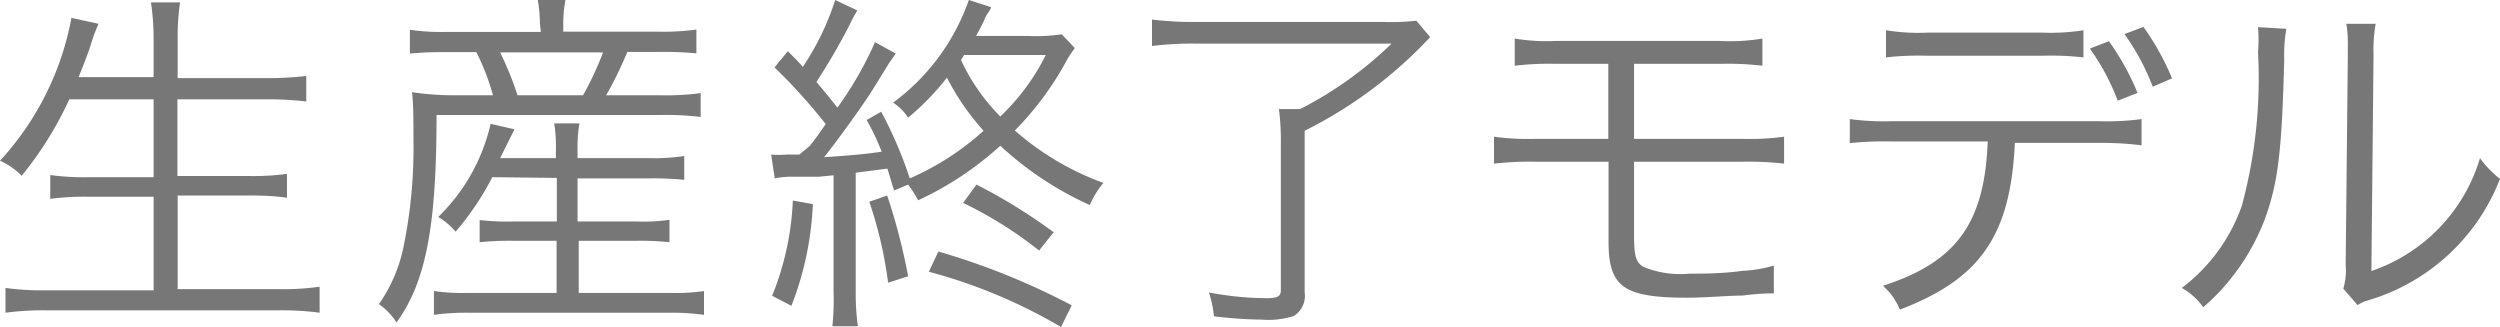 <svg xmlns="http://www.w3.org/2000/svg" viewBox="0 0 104.97 13.74"><defs><style>.cls-1{fill:#777;}</style></defs><title>prdEnd</title><g id="レイヤー_2" data-name="レイヤー 2"><g id="レイヤー_1-2" data-name="レイヤー 1"><path class="cls-1" d="M2.91,4.17a14.8,14.8,0,0,1-2,3.21A2.94,2.94,0,0,0,0,6.75a12.12,12.12,0,0,0,3-6L4.14,1a6.12,6.12,0,0,0-.3.79c-.06.2-.12.38-.31.87l-.23.58H6.45V1.69A10.86,10.86,0,0,0,6.34.1H7.56a10.12,10.12,0,0,0-.1,1.59V3.28h3.69a14,14,0,0,0,1.71-.09V4.26a14.45,14.45,0,0,0-1.69-.09H7.45V7.39h3a10.47,10.47,0,0,0,1.6-.09v1a11.22,11.22,0,0,0-1.59-.09h-3v3.93h4.19a11.38,11.38,0,0,0,1.77-.1v1.09a12.16,12.16,0,0,0-1.75-.1H2a12.39,12.39,0,0,0-1.77.1V12.09a11.57,11.57,0,0,0,1.76.1H6.45V8.26H3.7a11.08,11.08,0,0,0-1.59.09v-1a10.39,10.39,0,0,0,1.59.09H6.45V4.17Z"/><path class="cls-1" d="M22.67,1a6,6,0,0,0-.09-1h1.16a5.61,5.61,0,0,0-.09,1v.33h4a10,10,0,0,0,1.59-.09v1a15.24,15.24,0,0,0-1.56-.06H26.34A15.54,15.54,0,0,1,25.45,4h2.23a11.25,11.25,0,0,0,1.74-.09v1a12.28,12.28,0,0,0-1.74-.08H18.33c0,4.65-.44,7-1.68,8.71a2.75,2.75,0,0,0-.74-.77,6.46,6.46,0,0,0,1-2.25,20.51,20.51,0,0,0,.45-4.65c0-.75,0-1.52-.06-2A11.55,11.55,0,0,0,19,4h1.7A9.6,9.6,0,0,0,20,2.19H18.68a13.41,13.41,0,0,0-1.47.06v-1a8.84,8.84,0,0,0,1.5.09h4Zm-2,6.44a11.87,11.87,0,0,1-1.54,2.29,2.81,2.81,0,0,0-.73-.62A7.89,7.89,0,0,0,20.6,5.2l1,.23L21,6.64h2.34v-.3a6.08,6.08,0,0,0-.07-1.16h1.06a6.08,6.08,0,0,0-.08,1.16v.3h3a8.4,8.4,0,0,0,1.48-.09v1a13.32,13.32,0,0,0-1.48-.06h-3V9.3h2.49a7.85,7.85,0,0,0,1.37-.07v.94a11.86,11.86,0,0,0-1.37-.06H24.3V12.3h3.87a8.12,8.12,0,0,0,1.39-.08v1a9.81,9.81,0,0,0-1.41-.09H19.6a9.68,9.68,0,0,0-1.38.09v-1a8.27,8.27,0,0,0,1.36.08h3.79V10.11H21.54a12.41,12.41,0,0,0-1.4.06V9.24a10.16,10.16,0,0,0,1.4.06h1.84V7.47ZM24.48,4a12.9,12.9,0,0,0,.84-1.8H21A13.62,13.62,0,0,1,21.73,4Z"/><path class="cls-1" d="M34,6.13c.19-.24.39-.51.67-.92a23.19,23.19,0,0,0-2.15-2.38l.56-.68c.38.38.42.42.63.66A11.26,11.26,0,0,0,35.07,0L36,.44a3.86,3.86,0,0,0-.28.51,25.76,25.76,0,0,1-1.44,2.49c.33.39.55.66.88,1.08a14.92,14.92,0,0,0,1.58-2.75l.87.48-.28.4-.37.6-.36.58c-.4.63-1.42,2.05-2,2.77,1.17-.08,1.65-.12,2.42-.23a10,10,0,0,0-.63-1.33L37,4.69a17.54,17.54,0,0,1,1.2,2.8,11.38,11.38,0,0,0,3.1-2,10.25,10.25,0,0,1-1.54-2.23,10.82,10.82,0,0,1-1.63,1.68,2.1,2.1,0,0,0-.63-.63A9.06,9.06,0,0,0,40.68,0l.93.3c0,.08-.09.18-.17.31s-.09.17-.13.27c-.19.39-.21.41-.33.63h2.19a7.21,7.21,0,0,0,1.41-.07l.55.58a4,4,0,0,0-.36.55,12.88,12.88,0,0,1-2.16,2.91,11.69,11.69,0,0,0,3.72,2.2,3.7,3.7,0,0,0-.57.93A14,14,0,0,1,42,6.12a13.57,13.57,0,0,1-3.45,2.29,4.56,4.56,0,0,0-.42-.66L37.54,8l-.28-.92-1.33.17v4.95a10.29,10.29,0,0,0,.09,1.5H34.95A11.11,11.11,0,0,0,35,12.22V7.36l-.61.06-.67,0-.54,0a3.45,3.45,0,0,0-.65.07l-.15-1a4.6,4.6,0,0,0,.67,0h.51Zm.13,2.44a13.23,13.23,0,0,1-.9,4.27l-.81-.42a11.93,11.93,0,0,0,.87-4Zm3.12-.36a25,25,0,0,1,.88,3.39l-.84.27a17.36,17.36,0,0,0-.79-3.4Zm7.3,5.52A22.14,22.14,0,0,0,39,11.41l.4-.85A29.82,29.82,0,0,1,45,12.82ZM40.35,2.52A8.31,8.31,0,0,0,42,4.89a9.18,9.18,0,0,0,1.91-2.58H40.48Zm3.28,8a16.9,16.9,0,0,0-3.19-2L41,7.75a23.29,23.29,0,0,1,3.24,2Z"/><path class="cls-1" d="M50.2,1.83a14.19,14.19,0,0,0-1.83.1V.82a13.35,13.35,0,0,0,1.83.1H58A10.09,10.09,0,0,0,59.47.87l.58.69a18.51,18.51,0,0,1-5.27,3.93v6.78a1,1,0,0,1-.46,1,3.52,3.52,0,0,1-1.35.15,17.75,17.75,0,0,1-2-.14,4.36,4.36,0,0,0-.21-1,13.27,13.27,0,0,0,2.42.24c.46,0,.6-.08.6-.33V6.06a10.59,10.59,0,0,0-.08-1.48h.89a15.84,15.84,0,0,0,3.84-2.75Z"/><path class="cls-1" d="M64.46,6.79a13.68,13.68,0,0,0-1.73.08V5.74a10.46,10.46,0,0,0,1.74.09h3.06V2.68H65.31a12,12,0,0,0-1.71.08V1.62a8.26,8.26,0,0,0,1.72.1h6.9A8.34,8.34,0,0,0,74,1.62V2.76a12.15,12.15,0,0,0-1.72-.08H68.61V5.83h4.56a10.46,10.46,0,0,0,1.74-.09V6.87a13.54,13.54,0,0,0-1.73-.08H68.61v3c0,.94.06,1.2.38,1.41a4.08,4.08,0,0,0,1.95.29c.57,0,1.4,0,2.23-.12a5.37,5.37,0,0,0,1.31-.22v1.17l-.21,0a10.49,10.49,0,0,0-1.1.09c-.58,0-1.59.09-2.32.09-2.67,0-3.31-.45-3.31-2.34V6.79Z"/><path class="cls-1" d="M84.6,6c-.18,3.88-1.44,5.71-4.83,7a2.62,2.62,0,0,0-.71-1c3.1-1,4.27-2.64,4.4-6.06H79.4a13.7,13.7,0,0,0-1.73.07V5a10.79,10.79,0,0,0,1.74.09h8.77A10.78,10.78,0,0,0,89.92,5V6.1A13.68,13.68,0,0,0,88.2,6ZM79.19,1.27a8.3,8.3,0,0,0,1.73.1h4.84a8.91,8.91,0,0,0,1.72-.1V2.41a12.14,12.14,0,0,0-1.71-.07H80.9a12.14,12.14,0,0,0-1.71.07Zm9.36.46a10.61,10.61,0,0,1,1.2,2.17l-.83.33a9.49,9.49,0,0,0-1.17-2.19ZM90,1.13a10.88,10.88,0,0,1,1.2,2.16l-.81.35a9.65,9.65,0,0,0-1.19-2.21Z"/><path class="cls-1" d="M96,1.21a6.33,6.33,0,0,0-.09,1.29c-.1,3.9-.26,5.16-.81,6.69a9.2,9.2,0,0,1-2.59,3.71,2.77,2.77,0,0,0-.9-.81,7.39,7.39,0,0,0,2.52-3.45,20.47,20.47,0,0,0,.68-6.44,6.74,6.74,0,0,0,0-1.06ZM99.75,1a6.35,6.35,0,0,0-.09,1.32l-.09,9.06a7.17,7.17,0,0,0,4.56-4.74,4.21,4.21,0,0,0,.84.87,8.54,8.54,0,0,1-5.64,5.13,1.83,1.83,0,0,0-.34.17l-.6-.69a2.64,2.64,0,0,0,.1-1l.09-8.77V2a5.57,5.57,0,0,0-.06-1Z"/></g></g></svg>